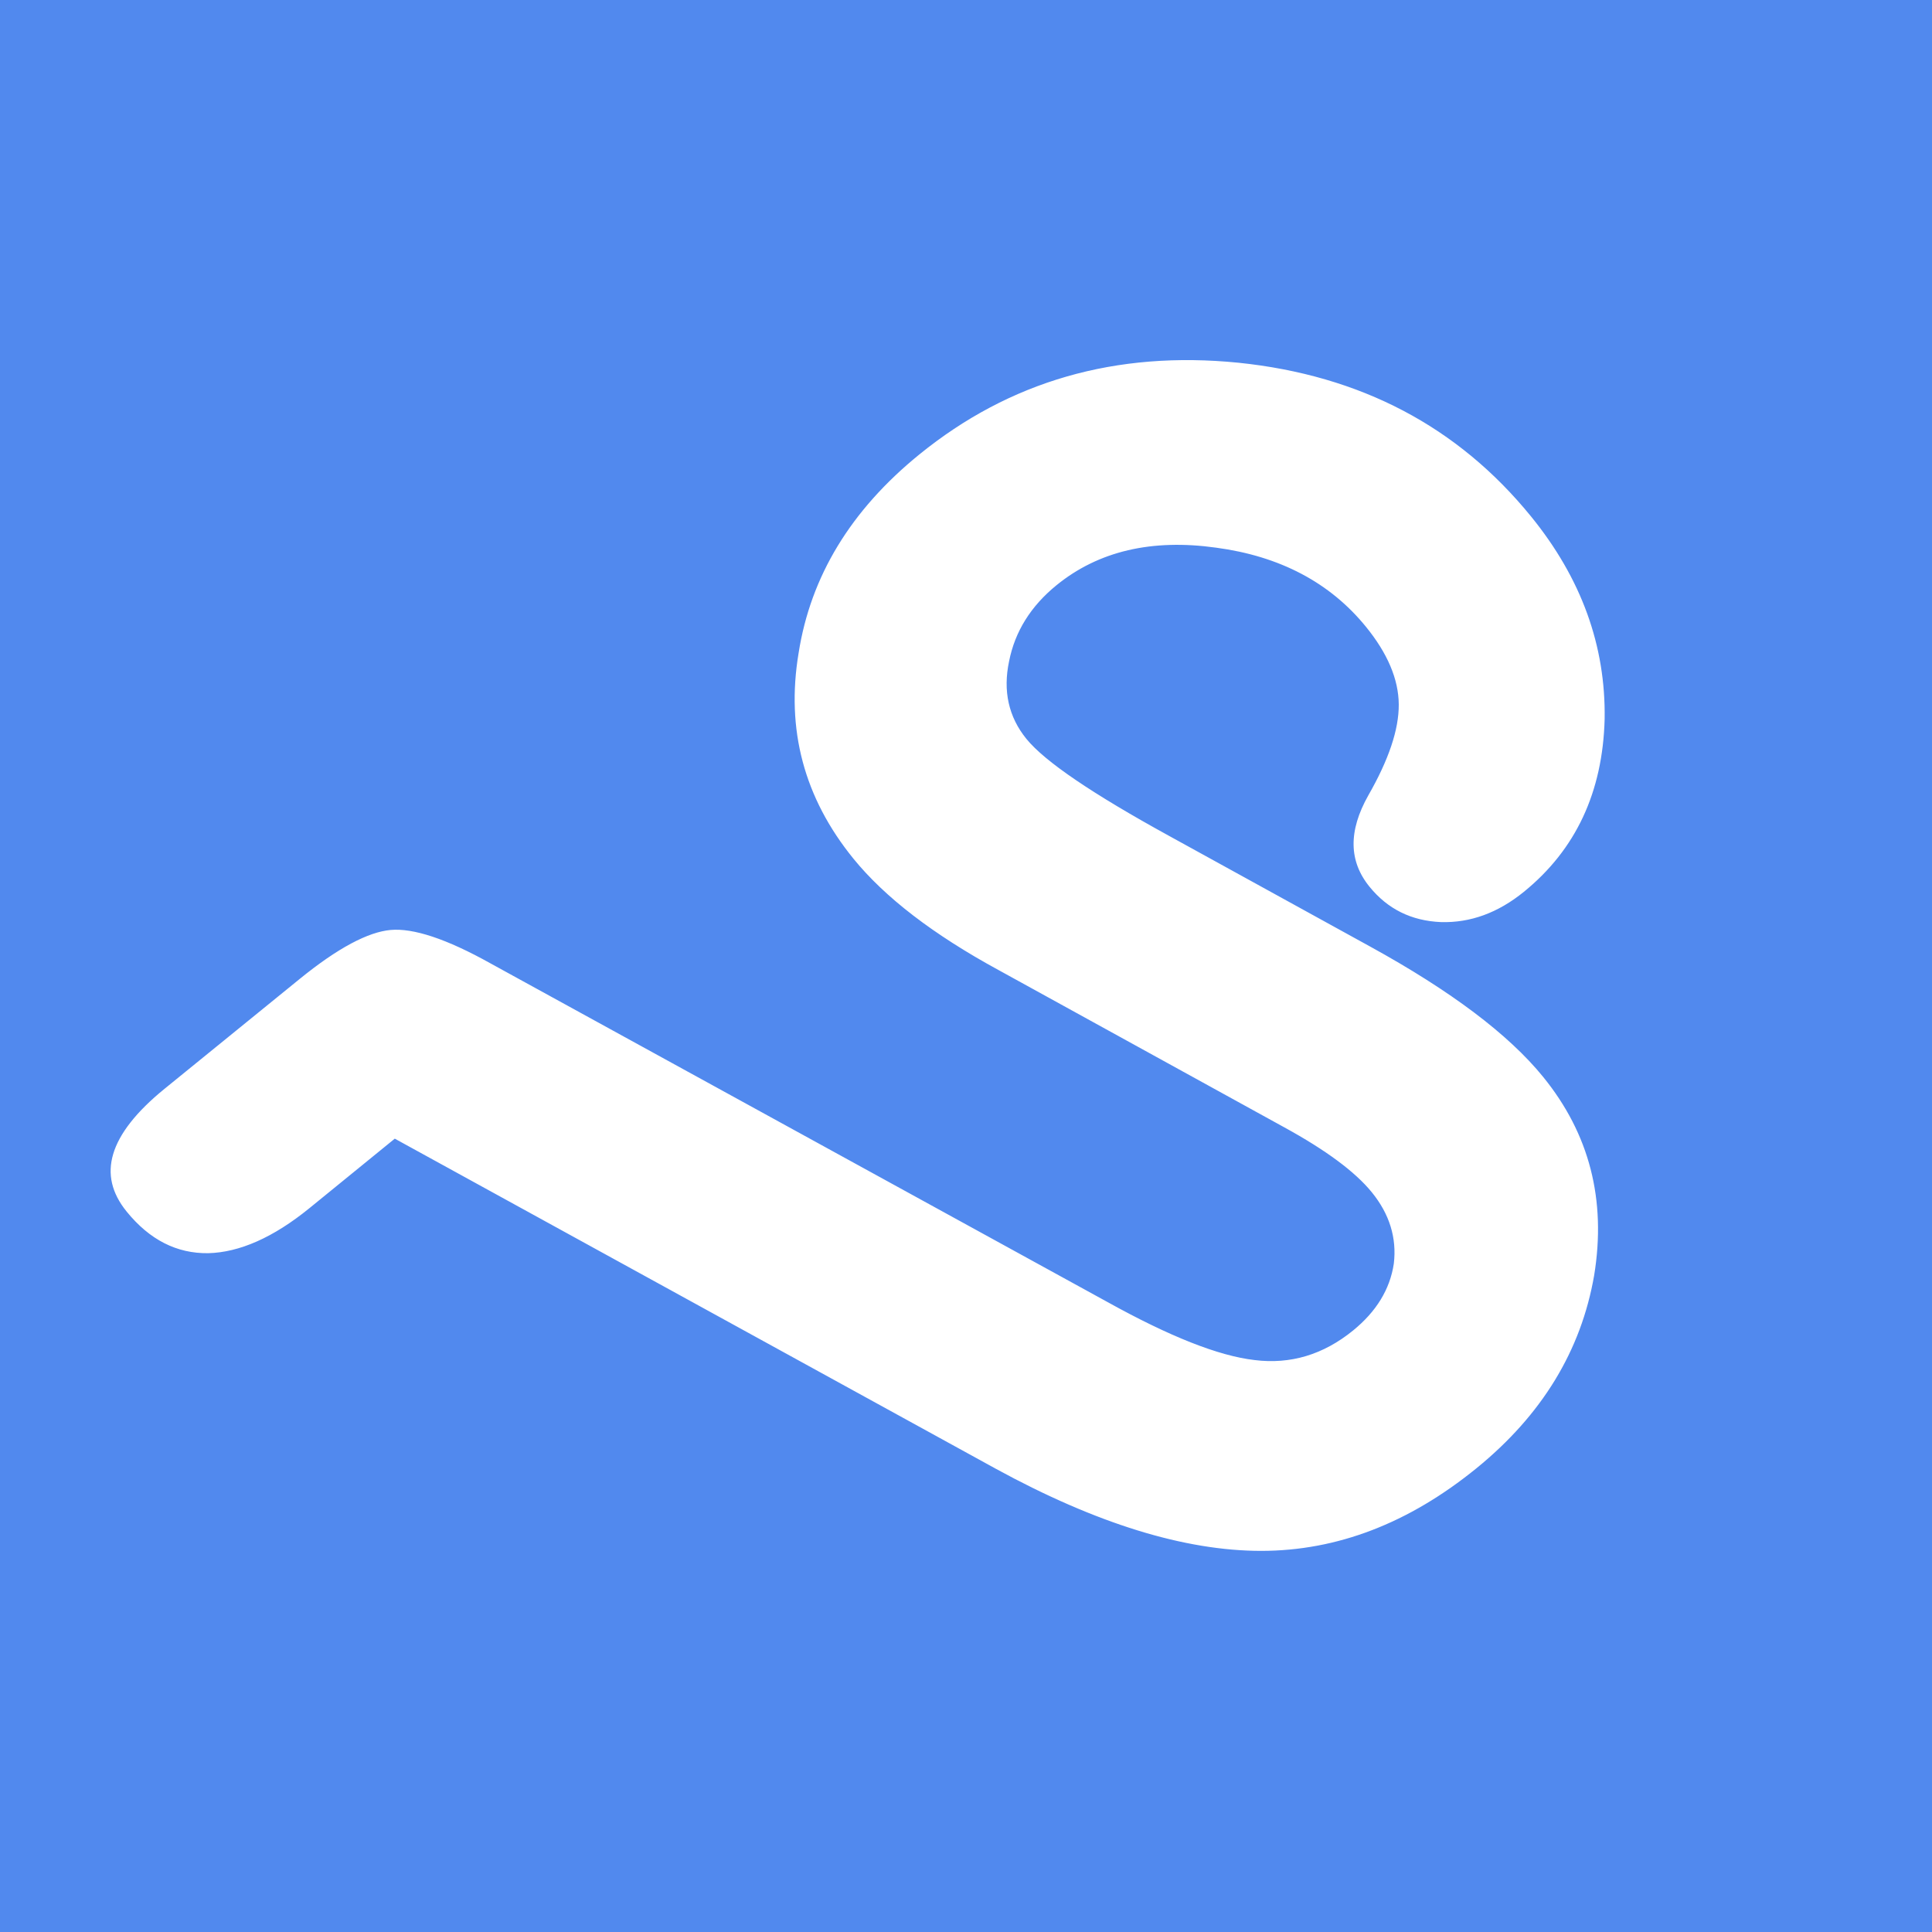 <?xml version="1.0" encoding="UTF-8" standalone="no"?>
<svg
   xmlns:dc="http://purl.org/dc/elements/1.1/"
   xmlns:cc="http://creativecommons.org/ns#"
   xmlns:rdf="http://www.w3.org/1999/02/22-rdf-syntax-ns#"
   xmlns:svg="http://www.w3.org/2000/svg"
   xmlns="http://www.w3.org/2000/svg"
   xmlns:sodipodi="http://sodipodi.sourceforge.net/DTD/sodipodi-0.dtd"
   xmlns:inkscape="http://www.inkscape.org/namespaces/inkscape"
   width="512mm"
   height="512mm"
   viewBox="0 0 512 512"
   version="1.1"
   id="svg8"
   inkscape:version="1.0.1 (3bc2e813f5, 2020-09-07)"
   sodipodi:docname="logo-masked.svg">
  <rect x="0" y="0" width="512" height="512" fill="#333333" stroke="none"/>
  <title
     id="title1269">Penningmeester offline huishoudboekje</title>
  <defs
     id="defs2">
    <filter
       style="color-interpolation-filters:sRGB;"
       inkscape:label="Drop Shadow"
       id="filter4162">
      <feFlood
         flood-opacity="0.239"
         flood-color="rgb(0,0,0)"
         result="flood"
         id="feFlood4152" />
      <feComposite
         in="flood"
         in2="SourceGraphic"
         operator="in"
         result="composite1"
         id="feComposite4154" />
      <feGaussianBlur
         in="composite1"
         stdDeviation="1"
         result="blur"
         id="feGaussianBlur4156" />
      <feOffset
         dx="1.7"
         dy="0"
         result="offset"
         id="feOffset4158" />
      <feComposite
         in="SourceGraphic"
         in2="offset"
         operator="over"
         result="composite2"
         id="feComposite4160" />
    </filter>
    <filter
       style="color-interpolation-filters:sRGB;"
       inkscape:label="Drop Shadow"
       id="filter900">
      <feFlood
         flood-opacity="0.925"
         flood-color="rgb(255,255,255)"
         result="flood"
         id="feFlood890" />
      <feComposite
         in="flood"
         in2="SourceGraphic"
         operator="in"
         result="composite1"
         id="feComposite892" />
      <feGaussianBlur
         in="composite1"
         stdDeviation="3"
         result="blur"
         id="feGaussianBlur894" />
      <feOffset
         dx="6"
         dy="6"
         result="offset"
         id="feOffset896" />
      <feComposite
         in="SourceGraphic"
         in2="offset"
         operator="over"
         result="composite2"
         id="feComposite898" />
    </filter>
    <filter
       style="color-interpolation-filters:sRGB;"
       inkscape:label="Drop Shadow"
       id="filter1631">
      <feFlood
         flood-opacity="1"
         flood-color="rgb(199,199,199)"
         result="flood"
         id="feFlood1621" />
      <feComposite
         in="flood"
         in2="SourceGraphic"
         operator="in"
         result="composite1"
         id="feComposite1623" />
      <feGaussianBlur
         in="composite1"
         stdDeviation="3"
         result="blur"
         id="feGaussianBlur1625" />
      <feOffset
         dx="6"
         dy="6"
         result="offset"
         id="feOffset1627" />
      <feComposite
         in="SourceGraphic"
         in2="offset"
         operator="over"
         result="composite2"
         id="feComposite1629" />
    </filter>
  </defs>
  <sodipodi:namedview
     id="base"
     pagecolor="#ffffff"
     bordercolor="#666666"
     borderopacity="1.0"
     inkscape:pageopacity="0.0"
     inkscape:pageshadow="2"
     inkscape:zoom="0.49497475"
     inkscape:cx="664.70036"
     inkscape:cy="939.10959"
     inkscape:document-units="mm"
     inkscape:current-layer="layer1"
     inkscape:document-rotation="0"
     showgrid="false"
     inkscape:pagecheckerboard="true"
     fit-margin-top="0"
     fit-margin-left="0"
     fit-margin-right="0"
     fit-margin-bottom="0"
     inkscape:showpageshadow="true"
     showborder="true"
     inkscape:window-width="3840"
     inkscape:window-height="1526"
     inkscape:window-x="3373"
     inkscape:window-y="426"
     inkscape:window-maximized="1"
     lock-margins="true"
     inkscape:lockguides="false" />
  <g
     inkscape:label="Layer 1"
     inkscape:groupmode="layer"
     id="layer1"
     transform="translate(-93.636,-114.456)">
    <rect
       style="fill:#5189ee;fill-opacity:1;stroke:#5189ee;stroke-width:0.675;stroke-linecap:square;stroke-linejoin:round;stroke-miterlimit:3.1;stroke-opacity:1;paint-order:markers fill stroke"
       id="rect7899"
       width="522.245"
       height="525.986"
       x="86.152"
       y="106.972" />
    <g
       aria-label="U"
       transform="matrix(-6.681,5.431,5.431,6.681,-709.293,-97.325)"
       id="text4605"
       style="font-style:normal;font-variant:normal;font-weight:normal;font-stretch:normal;font-size:50.8px;line-height:1.25;font-family:'Harlow Solid Italic';-inkscape-font-specification:'Harlow Solid Italic, ';fill:#ffffff;fill-opacity:1;stroke:#5189ee;stroke-width:0.265;stroke-opacity:1">
      <path
         d="m -44.08,112.903 -7.913,19.472 q -2.009,4.911 -4.787,7.169 -2.753,2.232 -6.821,2.232 -3.944,0 -6.648,-2.356 -2.679,-2.381 -2.679,-5.829 0,-2.555 1.612,-6.524 l 2.654,-6.548 q 1.513,-3.721 1.513,-5.035 0,-1.24 -1.042,-2.084 -1.042,-0.868 -2.53,-0.868 -2.431,0 -4.44,2.158 -2.009,2.133 -2.009,4.713 0,1.538 0.695,2.406 0.695,0.868 2.431,1.538 1.836,0.719 1.836,2.332 0,1.389 -1.067,2.332 -1.067,0.918 -2.654,0.918 -3.15,0 -5.383,-2.604 -2.208,-2.629 -2.208,-6.35 0,-5.407 4.043,-9.451 4.068,-4.043 9.5,-4.043 4.118,0 6.821,2.431 2.729,2.406 2.729,6.077 0,2.332 -1.315,5.531 l -3.77,9.302 q -0.819,2.009 -0.819,3.2 0,1.24 0.819,2.034 0.843,0.769 2.183,0.769 1.712,0 2.828,-1.166 1.141,-1.166 2.356,-4.192 l 8.161,-20.067 q 0.868,-2.183 1.786,-2.803 0.918,-0.62 3.2,-0.62 h 5.358 q 3.423,0 3.423,2.332 0,1.736 -1.191,2.679 -1.191,0.918 -3.373,0.918 z"
         style="font-style:normal;font-variant:normal;font-weight:normal;font-stretch:normal;font-size:50.8px;font-family:'Harlow Solid Italic';-inkscape-font-specification:'Harlow Solid Italic, ';fill:#ffffff;fill-opacity:1;stroke-width:0.265;stroke:#5189ee;stroke-opacity:1"
         id="path5376" />
    </g>
  </g>
</svg>
